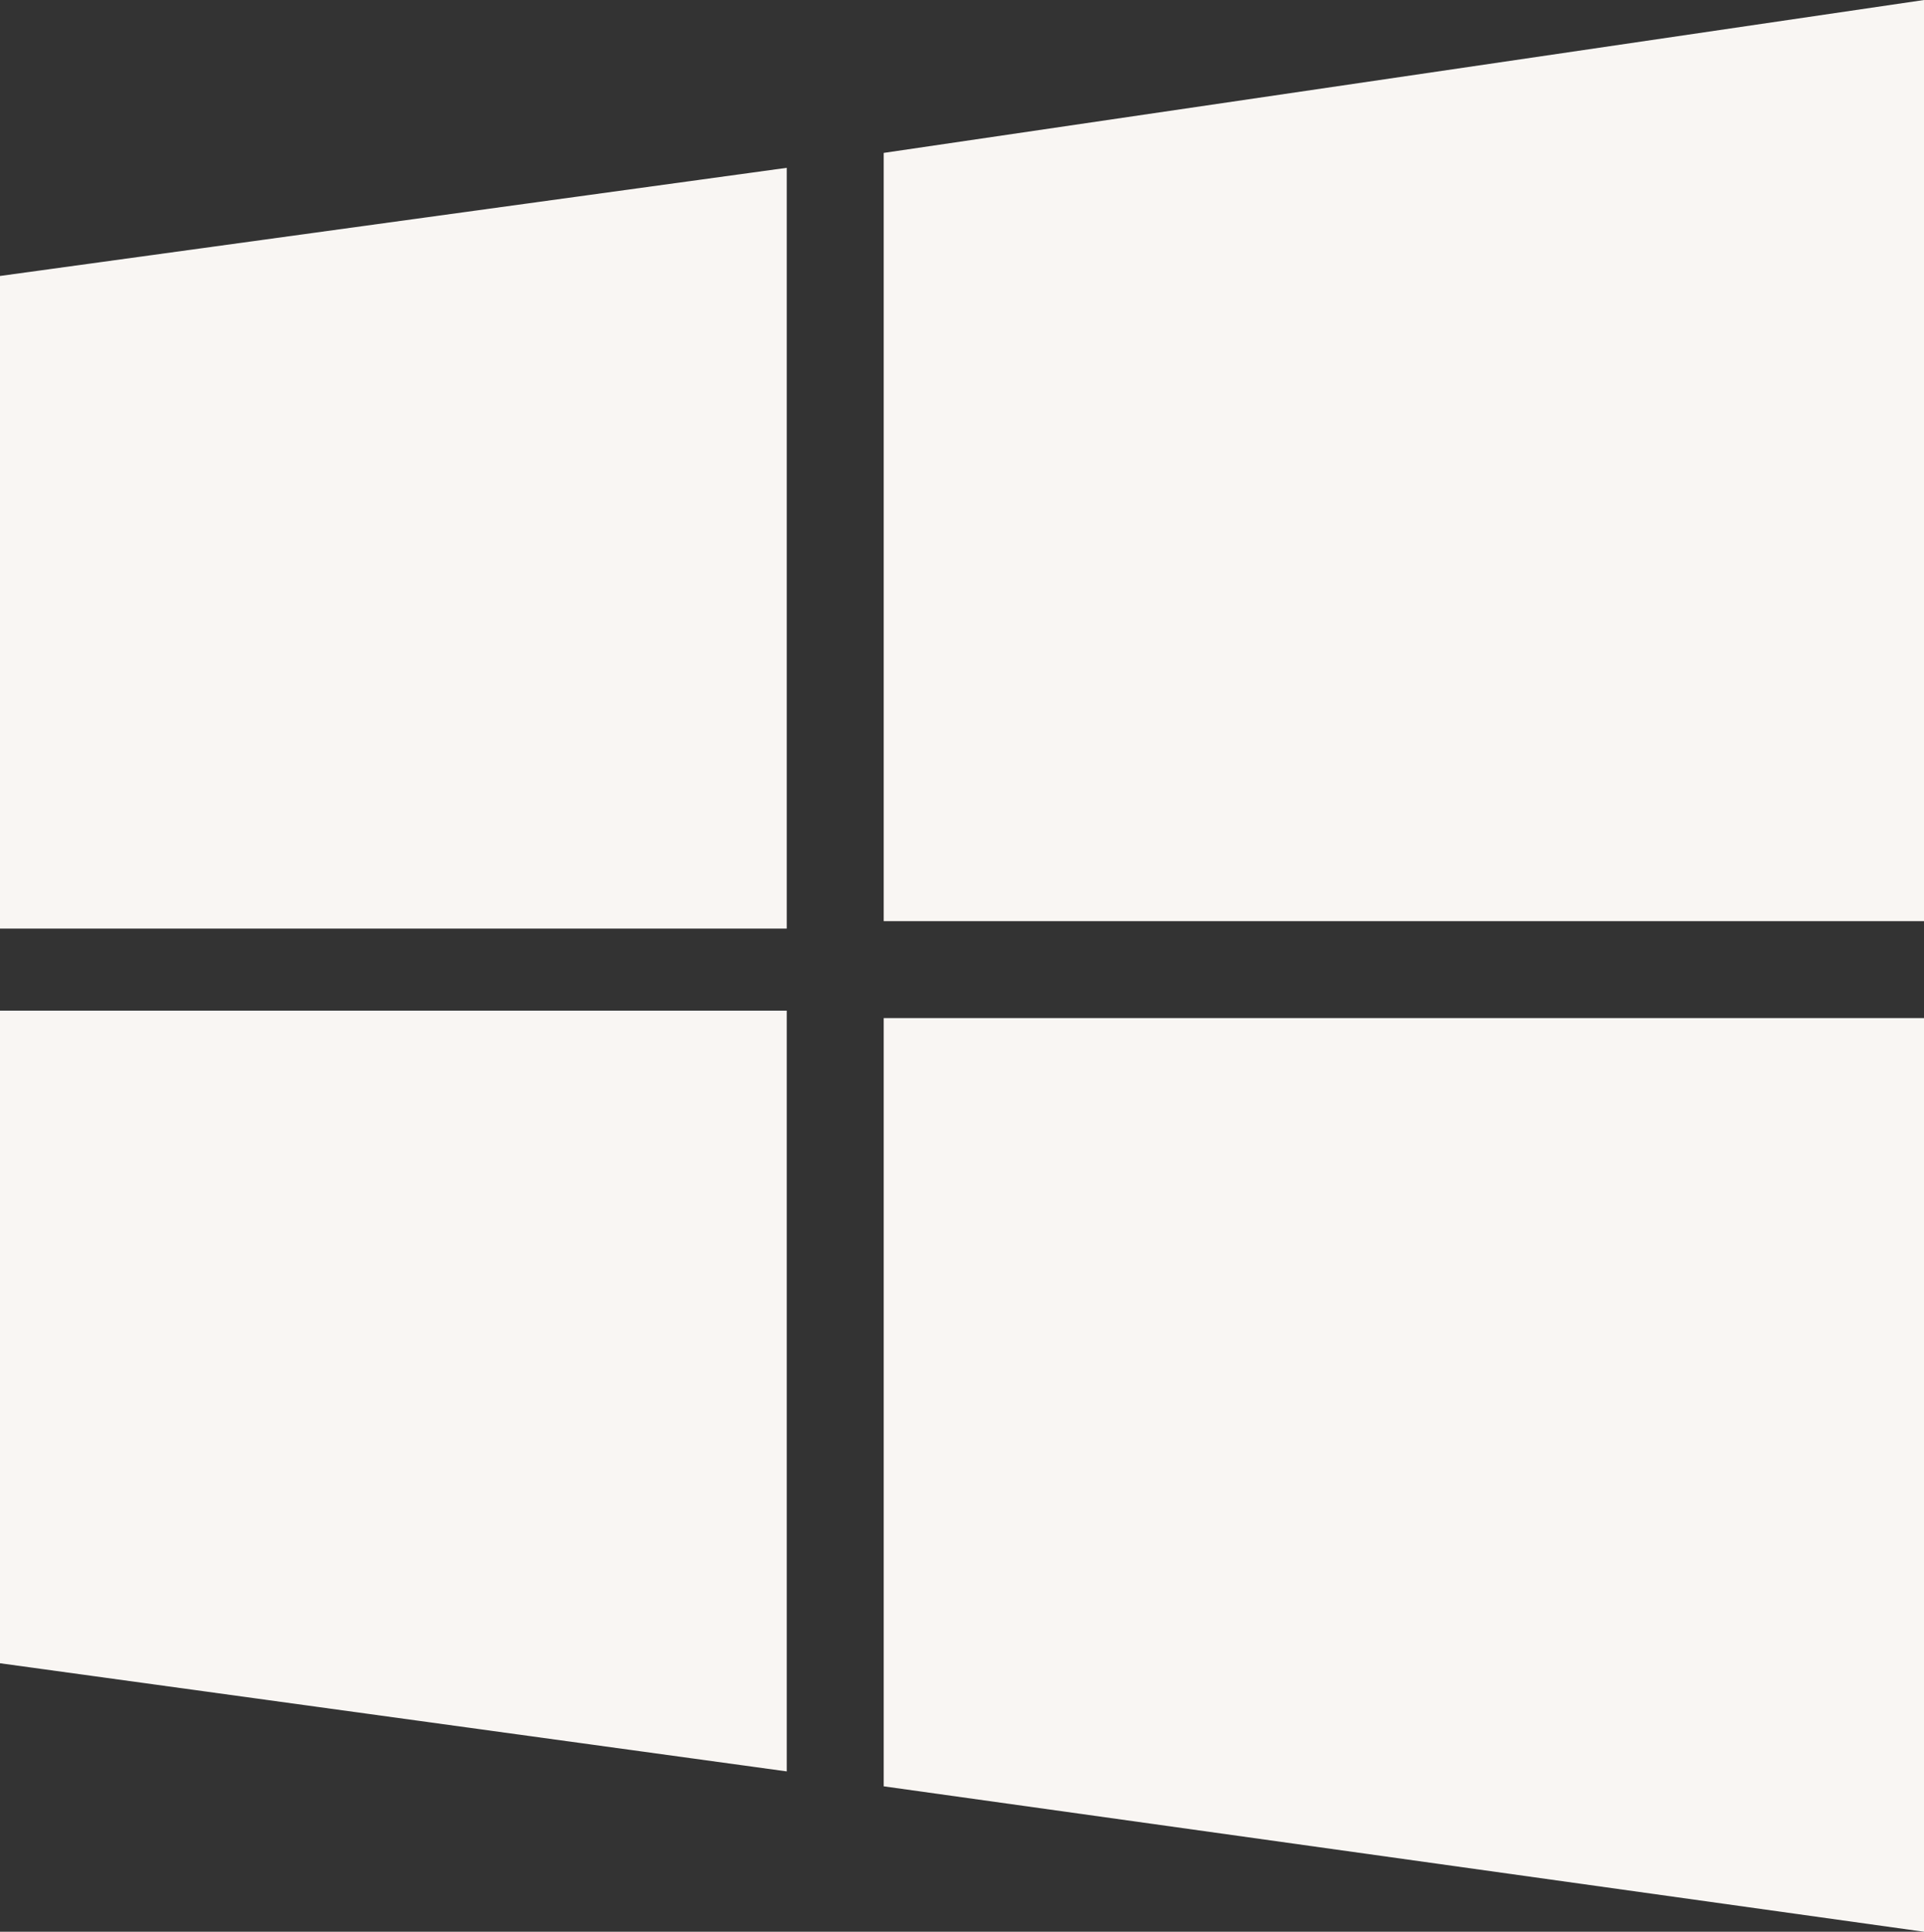 <?xml version="1.0" encoding="UTF-8"?><svg id="Ebene_1" xmlns="http://www.w3.org/2000/svg" viewBox="0 0 51.6 51.8"><rect x="0" y="0" width="51.6" height="51.8" fill="#333333" stroke="none"/><defs><style>.cls-1{fill:#f9f6f3;}</style></defs><g id="icons"><g id="garu"><polyline class="cls-1" points="0 7.4 21.1 4.5 21.1 24.9 0 24.9"/><polyline class="cls-1" points="23.7 4.1 51.6 0 51.6 24.7 23.7 24.7"/><polyline class="cls-1" points="0 27.1 21.1 27.1 21.1 47.5 0 44.6"/><polyline class="cls-1" points="23.7 27.3 51.6 27.3 51.6 51.8 23.7 47.9"/></g></g></svg>